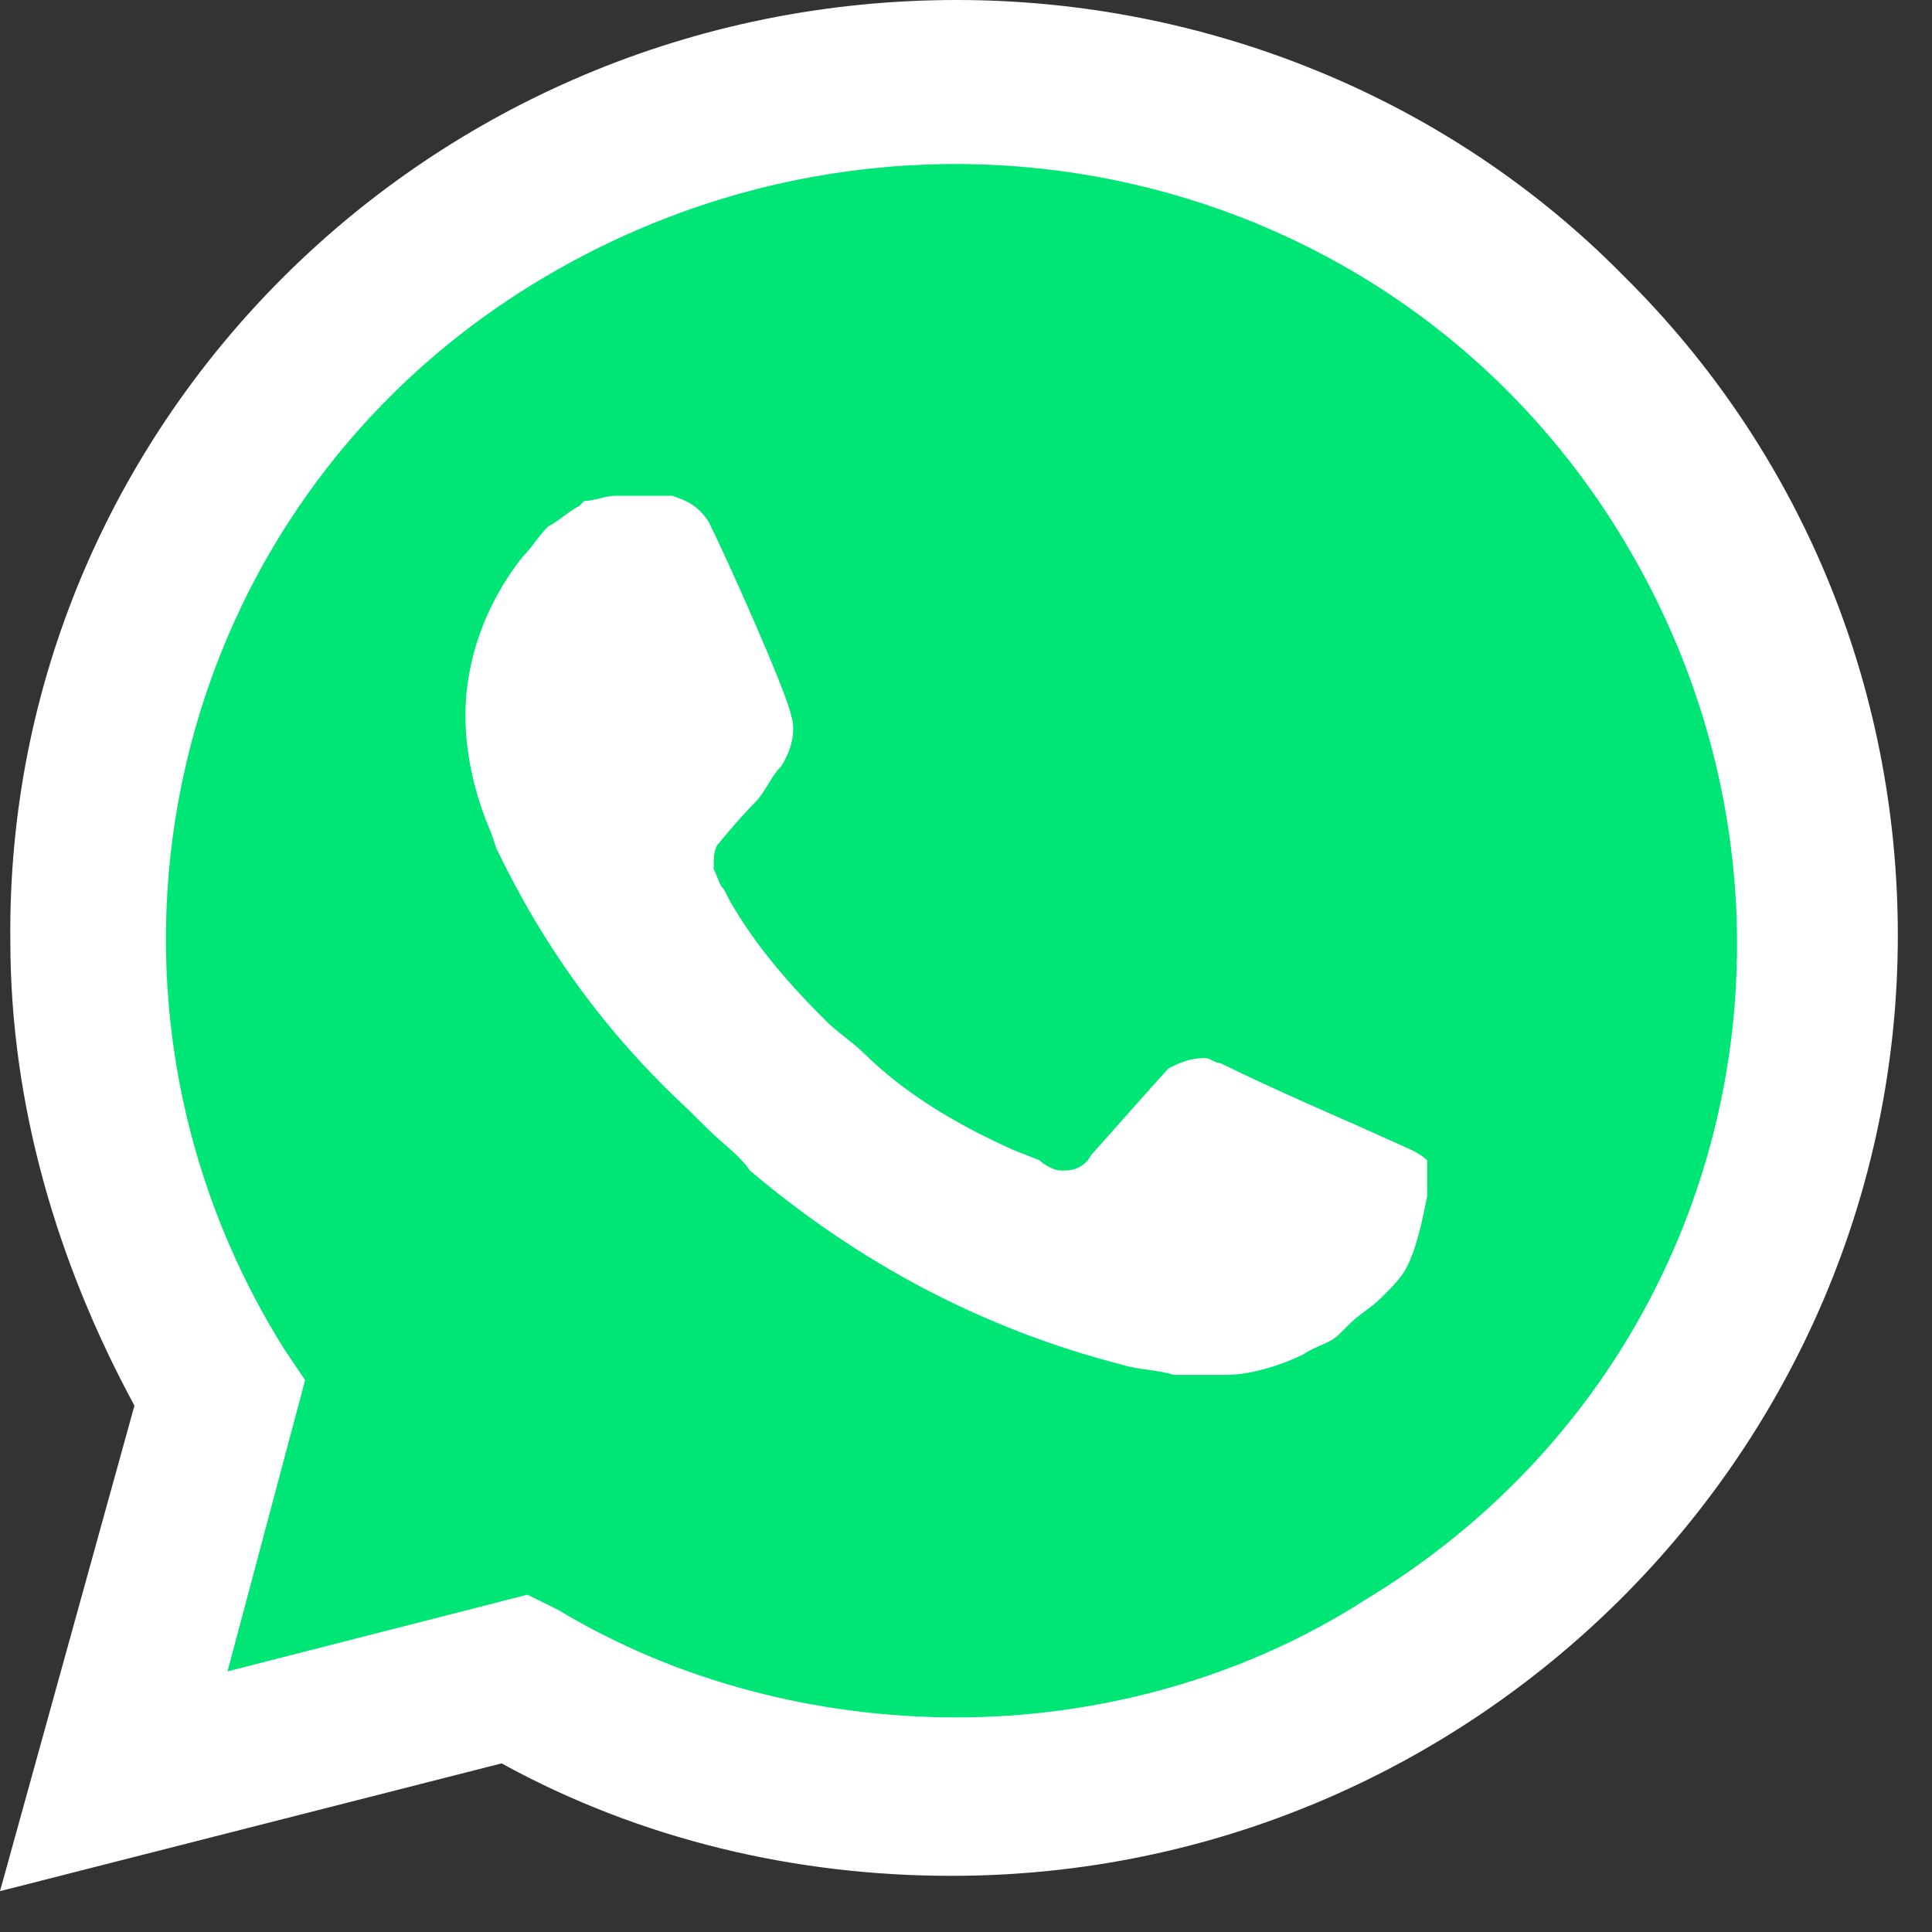 <?xml version="1.0" encoding="UTF-8"?> <svg xmlns="http://www.w3.org/2000/svg" width="29" height="29" viewBox="0 0 29 29" fill="none"><rect x="0" y="0" width="29" height="29" fill="#333333" stroke="none"/> <g clip-path="url(#clip0_86_138)"> <path d="M7.529 24.398L7.995 24.628C9.936 25.779 12.109 26.316 14.282 26.316C21.113 26.316 26.702 20.792 26.702 14.04C26.702 10.818 25.382 7.672 23.053 5.371C20.725 3.069 17.62 1.765 14.282 1.765C7.452 1.765 1.863 7.289 1.941 14.117C1.941 16.419 2.639 18.643 3.803 20.561L4.114 21.022L2.872 25.548L7.529 24.398Z" fill="#00E676"></path> <path d="M24.373 4.143C21.734 1.458 18.086 0 14.36 0C6.443 0 0.078 6.368 0.155 14.117C0.155 16.572 0.854 18.95 2.018 21.099L0 28.387L7.529 26.469C9.625 27.62 11.954 28.157 14.282 28.157C22.122 28.157 28.487 21.789 28.487 14.04C28.487 10.281 27.012 6.752 24.373 4.143H24.373ZM14.36 25.779C12.264 25.779 10.168 25.242 8.383 24.168L7.917 23.937L3.415 25.088L4.58 20.715L4.269 20.255C0.854 14.807 2.484 7.595 8.073 4.22C13.661 0.844 20.88 2.455 24.295 7.979C27.711 13.503 26.081 20.638 20.492 24.014C18.707 25.165 16.533 25.779 14.36 25.779V25.779ZM21.191 17.263L20.337 16.879C20.337 16.879 19.095 16.342 18.319 15.958C18.241 15.958 18.163 15.882 18.086 15.882C17.853 15.882 17.698 15.958 17.542 16.035C17.542 16.035 17.465 16.112 16.378 17.339C16.3 17.493 16.145 17.57 15.99 17.57H15.912C15.835 17.57 15.68 17.493 15.602 17.416L15.214 17.263C14.36 16.879 13.584 16.419 12.963 15.805C12.807 15.651 12.575 15.498 12.419 15.345C11.876 14.807 11.333 14.194 10.945 13.503L10.867 13.35C10.789 13.273 10.789 13.196 10.712 13.043C10.712 12.889 10.712 12.736 10.789 12.659C10.789 12.659 11.1 12.276 11.333 12.046C11.488 11.892 11.566 11.662 11.721 11.508C11.876 11.278 11.954 10.971 11.876 10.741C11.798 10.357 10.867 8.286 10.634 7.826C10.479 7.596 10.324 7.519 10.091 7.442H9.237C9.082 7.442 8.927 7.519 8.771 7.519L8.694 7.596C8.538 7.672 8.383 7.826 8.228 7.902C8.073 8.056 7.995 8.209 7.84 8.363C7.296 9.053 6.986 9.897 6.986 10.741C6.986 11.355 7.141 11.969 7.374 12.506L7.452 12.736C8.15 14.194 9.082 15.498 10.324 16.649L10.634 16.956C10.867 17.186 11.1 17.339 11.255 17.569C12.885 18.95 14.748 19.948 16.844 20.485C17.077 20.561 17.387 20.561 17.62 20.638H18.396C18.784 20.638 19.25 20.485 19.561 20.331C19.793 20.178 19.949 20.178 20.104 20.025L20.259 19.871C20.414 19.718 20.57 19.641 20.725 19.488C20.88 19.334 21.035 19.181 21.113 19.027C21.268 18.72 21.346 18.337 21.423 17.953V17.416C21.423 17.416 21.346 17.339 21.191 17.263Z" fill="white"></path> </g> <defs> <clipPath id="clip0_86_138"> <rect width="28.486" height="28.486" fill="white"></rect> </clipPath> </defs> </svg> 